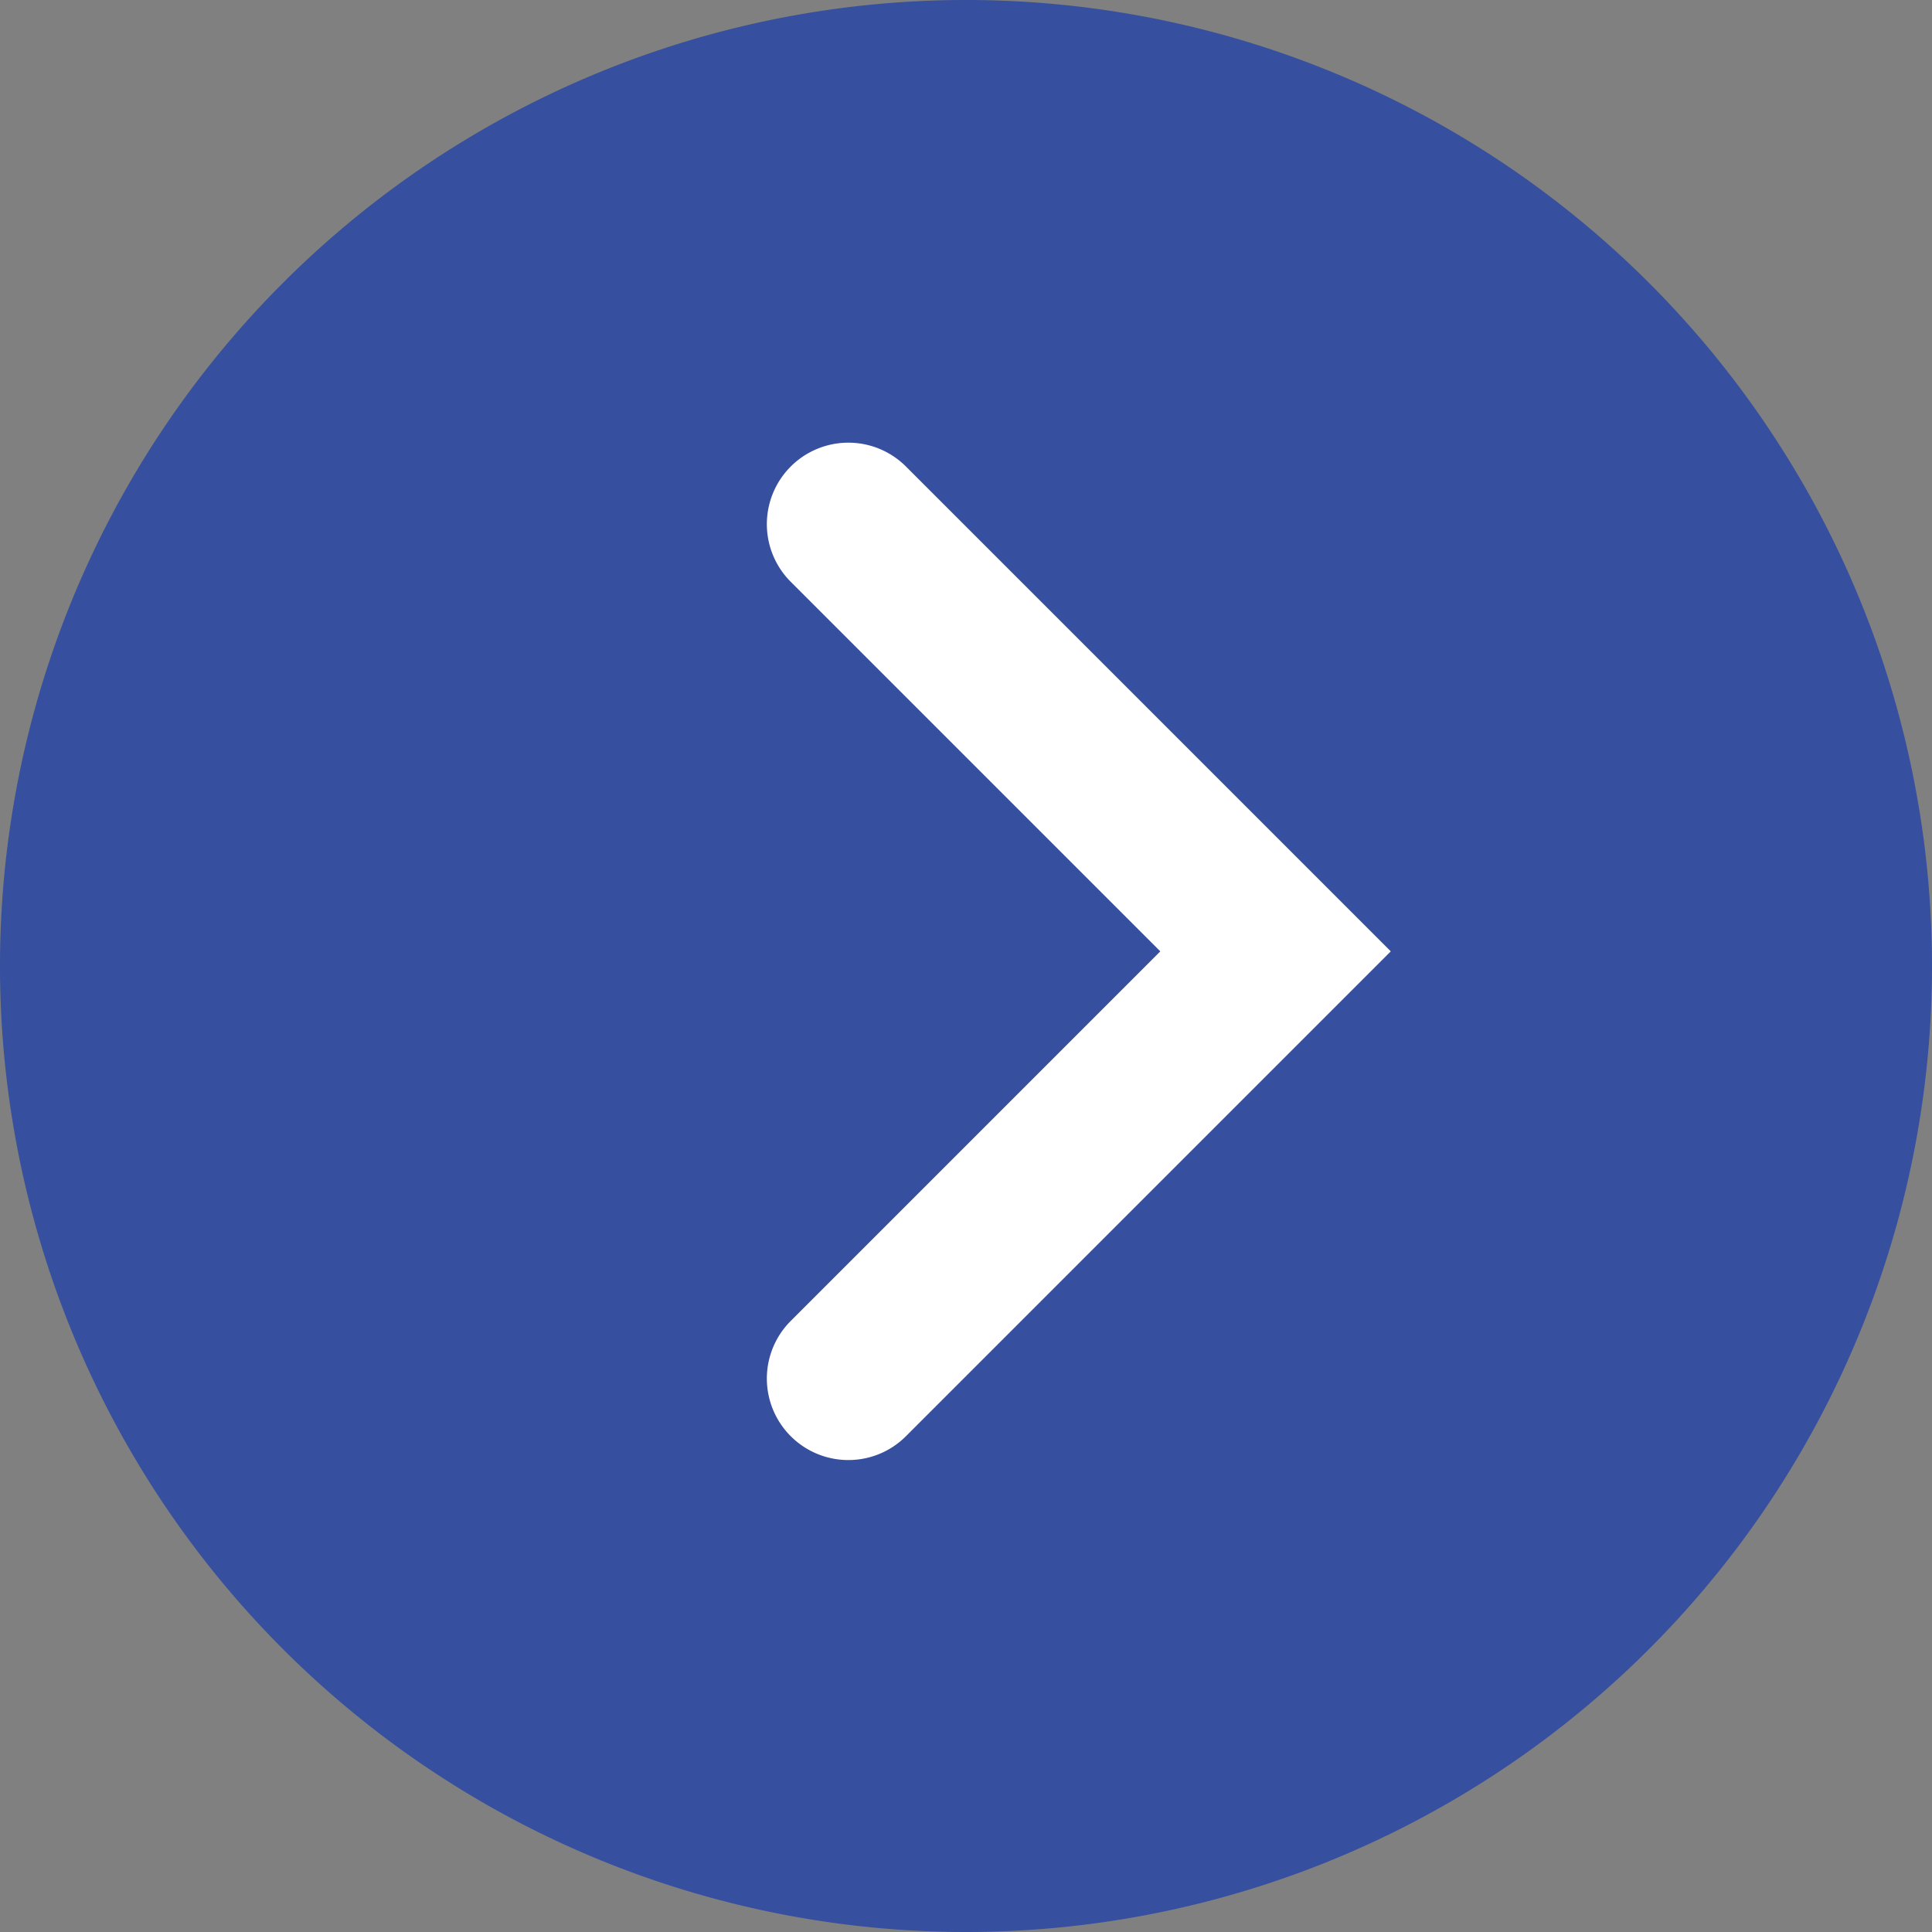 <svg xmlns="http://www.w3.org/2000/svg" width="93.54" height="93.54" viewBox="0 0 93.54 93.54"><rect x="0" y="0" width="93.54" height="93.54" fill="#808080" stroke="none"/><g id="Groupe_207" data-name="Groupe 207" transform="translate(-271.109 -592)"><path id="Trac&#xE9;_465" data-name="Trac&#xE9; 465" d="M94.649,95.77a46.77,46.77,0,1,0-46.77,46.77,46.77,46.77,0,0,0,46.77-46.77" transform="translate(270 543)" fill="#364f9e"></path><path id="Trac&#xE9;_466" data-name="Trac&#xE9; 466" d="M42.183,119.69a3.945,3.945,0,0,1-2.79-6.735L57.286,95.061,39.393,77.168a3.945,3.945,0,1,1,5.58-5.58L68.445,95.061,44.973,118.534A3.933,3.933,0,0,1,42.183,119.69Z" transform="translate(270 543)" fill="#fff"></path></g></svg>